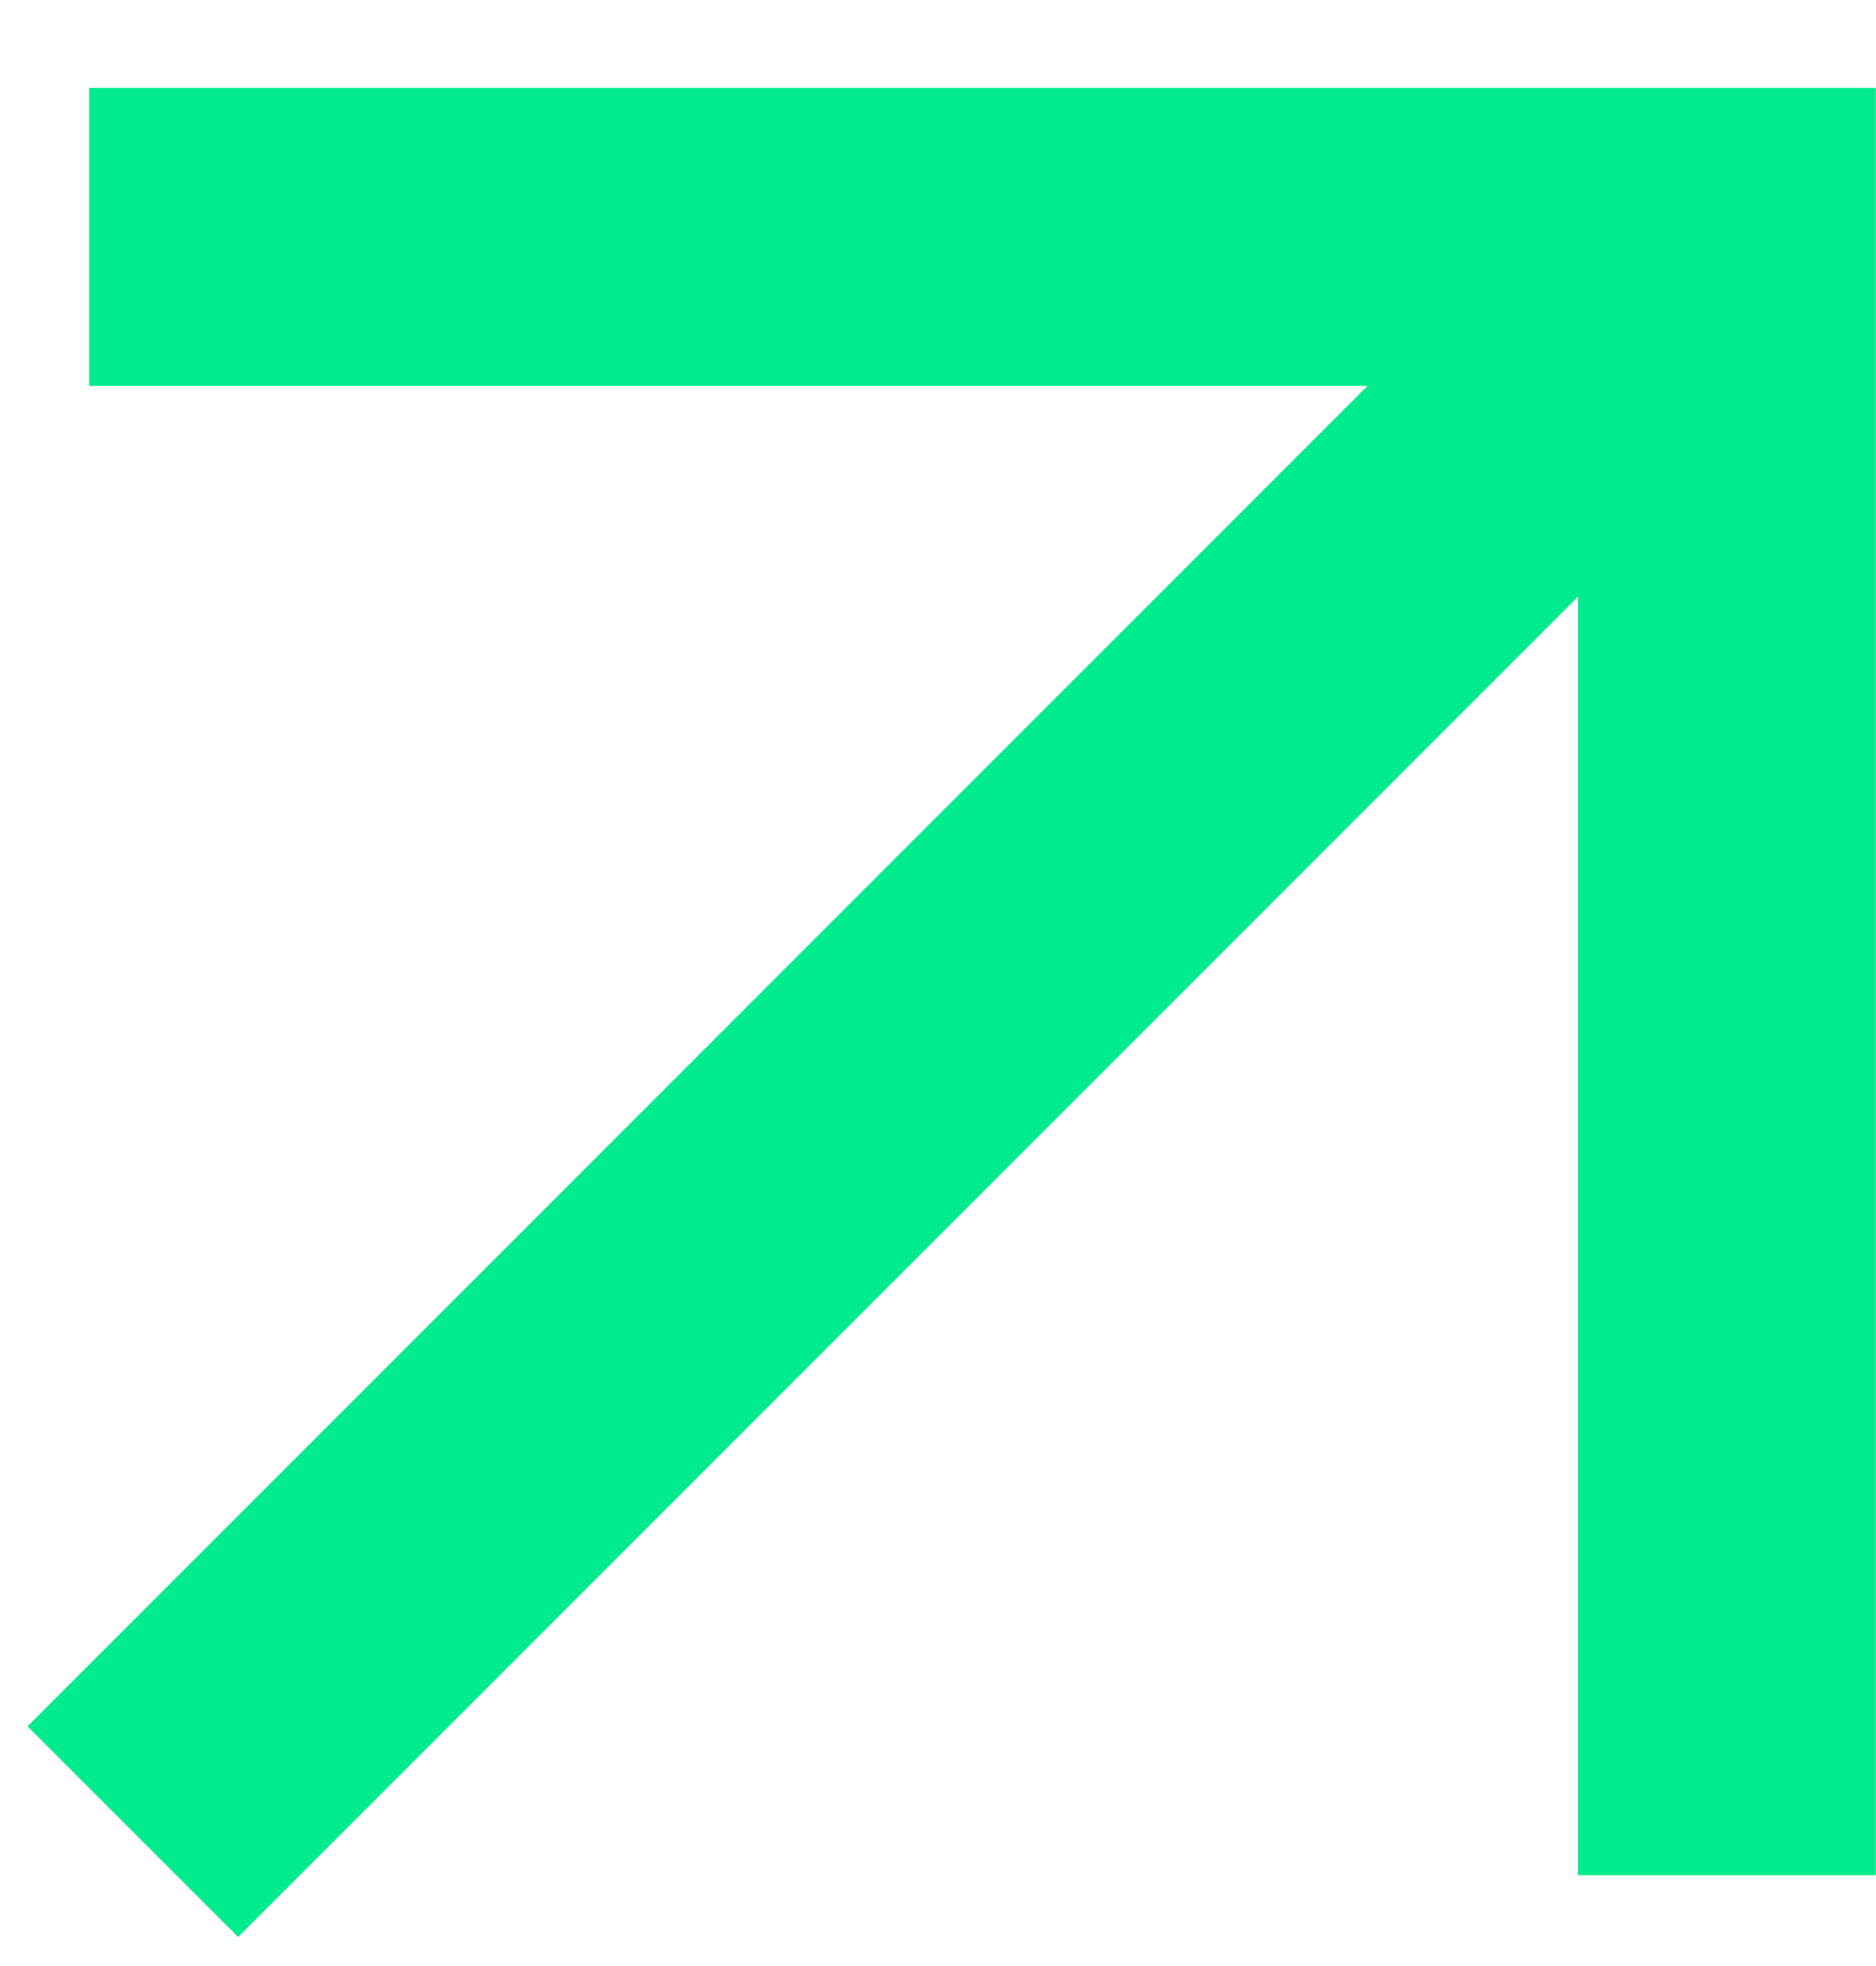<svg width="21" height="22" viewBox="0 0 21 22" fill="none" xmlns="http://www.w3.org/2000/svg">
<path fill-rule="evenodd" clipRule="evenodd" d="M20.998 0.984H0.998V4.318H15.309L0.309 19.318L2.666 21.675L17.665 6.676V20.984H20.998V0.984Z" fill="#00EB8D"/>
</svg>
